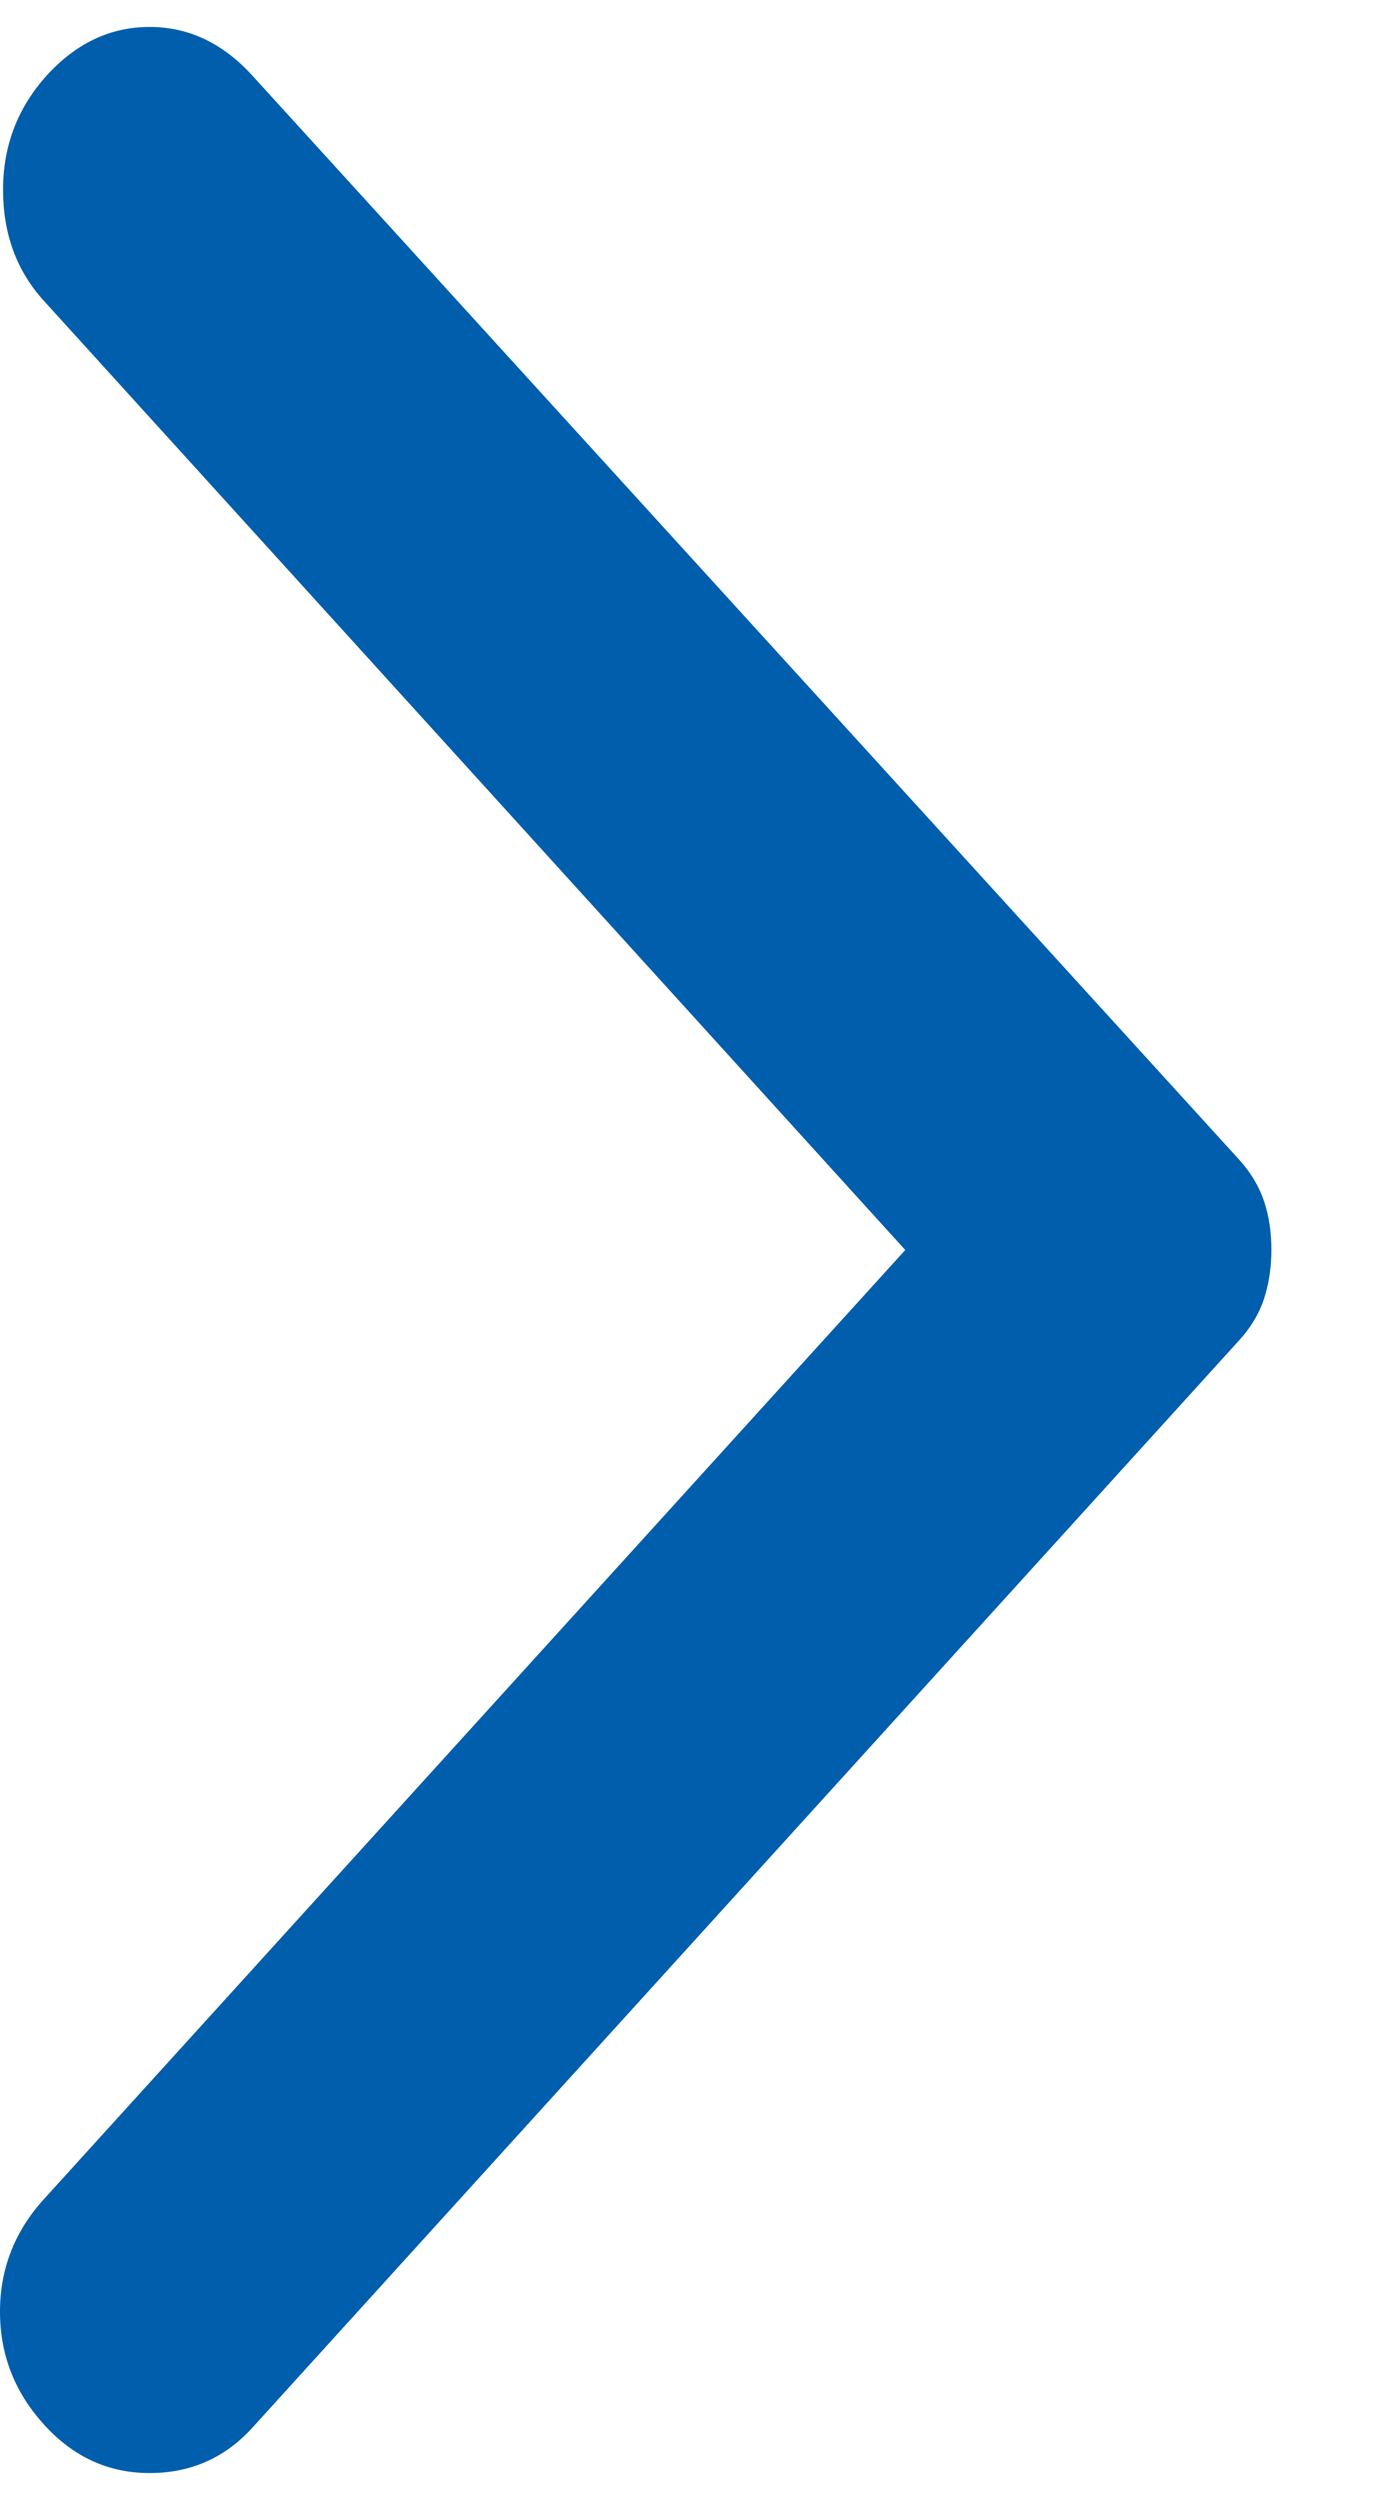 <svg width="5" height="9" viewBox="0 0 5 9" fill="none" xmlns="http://www.w3.org/2000/svg">
<path d="M0.908 0.271L4.464 4.175C4.506 4.221 4.536 4.272 4.554 4.326C4.572 4.38 4.58 4.438 4.58 4.5C4.58 4.562 4.571 4.62 4.554 4.674C4.536 4.729 4.506 4.779 4.464 4.825L0.908 8.741C0.809 8.849 0.686 8.903 0.539 8.903C0.391 8.903 0.264 8.845 0.159 8.729C0.053 8.613 0 8.477 0 8.322C0 8.168 0.053 8.032 0.159 7.916L3.261 4.5L0.159 1.084C0.06 0.976 0.011 0.842 0.011 0.683C0.011 0.524 0.064 0.387 0.169 0.271C0.275 0.155 0.398 0.097 0.539 0.097C0.679 0.097 0.802 0.155 0.908 0.271Z" fill="#005EAD"/>
</svg>
